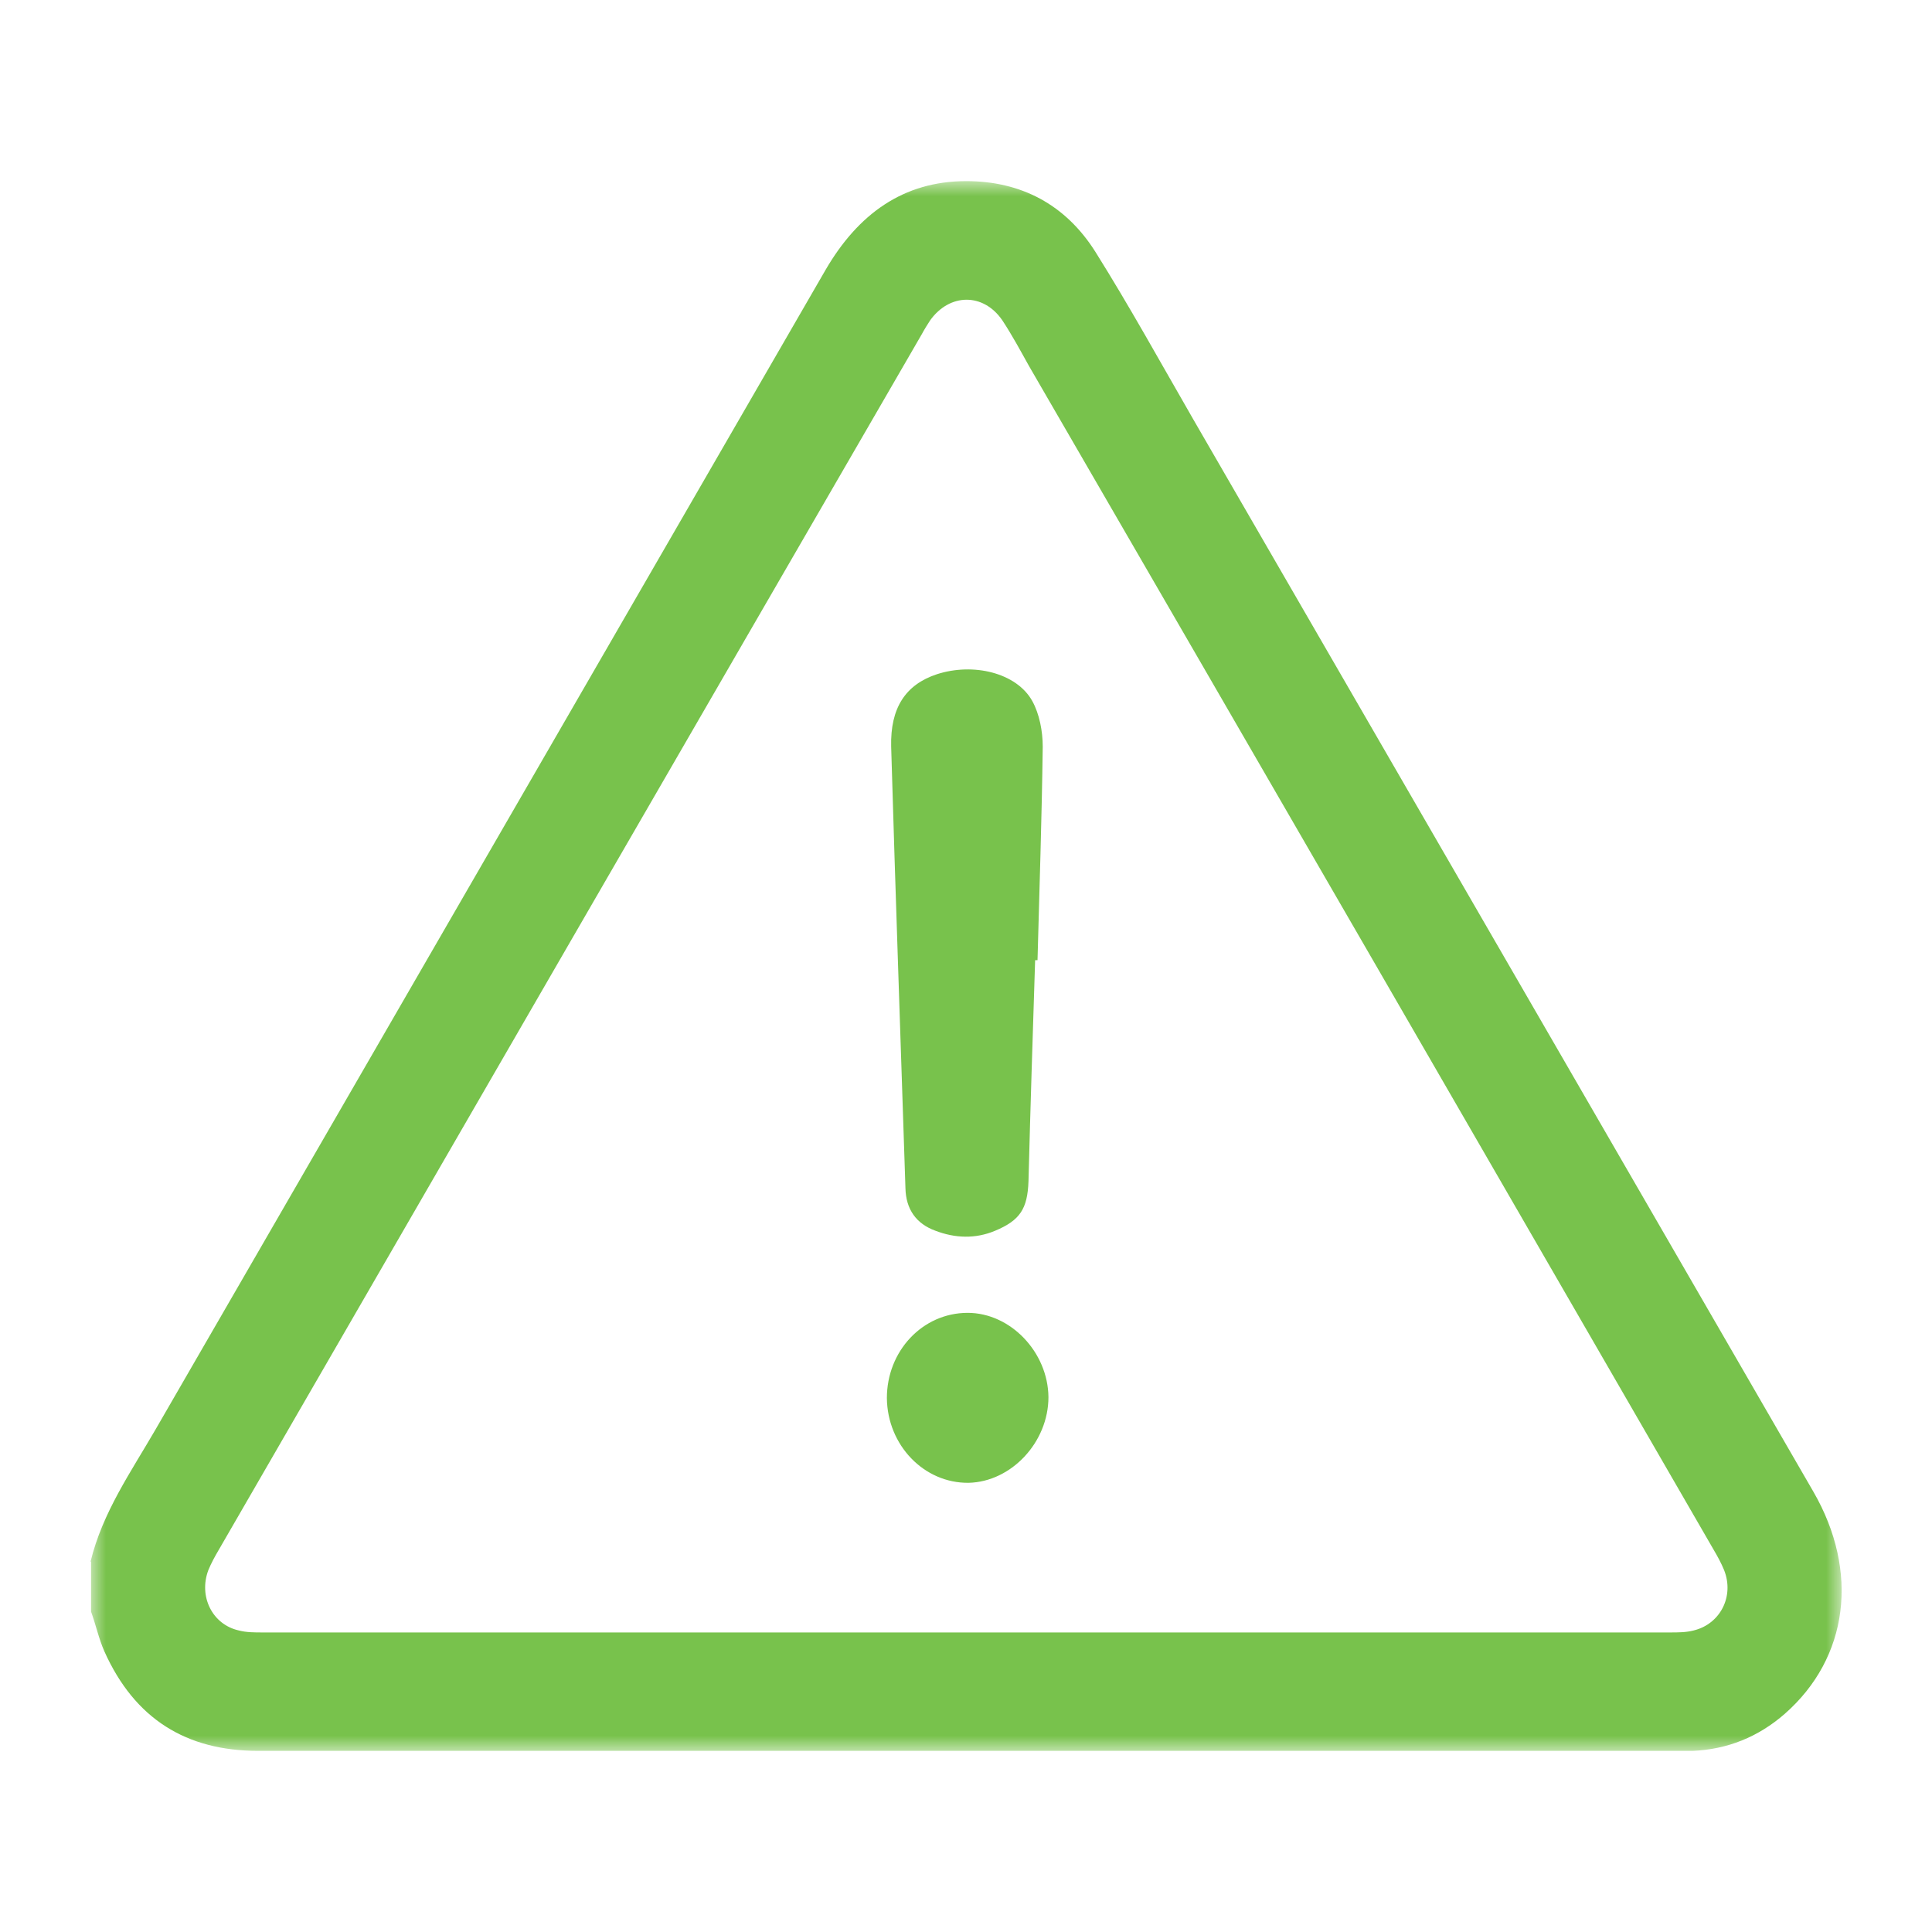 <?xml version="1.0" encoding="UTF-8"?> <svg xmlns="http://www.w3.org/2000/svg" width="64" height="64" viewBox="0 0 64 64" fill="none"><mask id="mask0_4787_14301" style="mask-type:luminance" maskUnits="userSpaceOnUse" x="3" y="6" width="58" height="52"><path d="M61 6H3V58H61V6Z" fill="white"></path></mask><g mask="url(#mask0_4787_14301)"><path d="M31.976 54.077C39.752 54.077 47.543 54.077 55.318 54.077C55.586 54.077 55.853 54.077 56.105 54.011C56.986 53.798 57.459 52.879 57.112 52.009C57.018 51.779 56.892 51.549 56.766 51.336C49.211 38.254 41.656 25.188 34.086 12.123C33.802 11.614 33.519 11.088 33.204 10.612C32.575 9.693 31.457 9.71 30.812 10.612C30.717 10.76 30.623 10.908 30.544 11.056C22.769 24.482 15.009 37.909 7.25 51.336C7.124 51.549 6.998 51.779 6.903 52.009C6.573 52.879 7.029 53.814 7.911 54.011C8.163 54.077 8.43 54.077 8.698 54.077C16.457 54.077 24.217 54.077 31.976 54.077ZM3 51.73C3.393 50.105 4.338 48.759 5.156 47.347C12.554 34.544 19.951 21.741 27.349 8.938C28.419 7.1 29.915 6 32.008 6C33.818 6 35.297 6.771 36.289 8.347C37.422 10.153 38.461 12.04 39.531 13.895C46.378 25.73 53.225 37.581 60.071 49.415C61.598 52.058 61.236 54.914 59.127 56.769C58.246 57.54 57.222 57.951 56.074 58C55.885 58 55.696 58 55.507 58C39.862 58 24.201 58 8.556 58C6.179 58 4.464 56.95 3.456 54.701C3.268 54.274 3.173 53.814 3.016 53.388V51.73H3Z" fill="#72BF44" fill-opacity="0.957"></path><path d="M34.29 31.807C34.212 34.253 34.133 36.682 34.07 39.128C34.038 40.047 33.787 40.425 32.968 40.769C32.307 41.048 31.63 41.016 30.985 40.769C30.355 40.54 30.009 40.063 29.994 39.358C29.836 34.483 29.663 29.608 29.521 24.733C29.49 23.452 29.994 22.681 31.032 22.336C32.244 21.942 33.676 22.287 34.196 23.223C34.432 23.649 34.542 24.224 34.542 24.733C34.511 27.096 34.432 29.46 34.369 31.807C34.353 31.807 34.338 31.807 34.306 31.807" fill="#72BF44" fill-opacity="0.957"></path><path d="M29.379 46.313C29.379 44.754 30.56 43.49 32.055 43.49C33.472 43.49 34.715 44.787 34.731 46.281C34.731 47.774 33.503 49.087 32.087 49.12C30.607 49.137 29.395 47.873 29.379 46.313Z" fill="#72BF44" fill-opacity="0.957"></path></g></svg> 